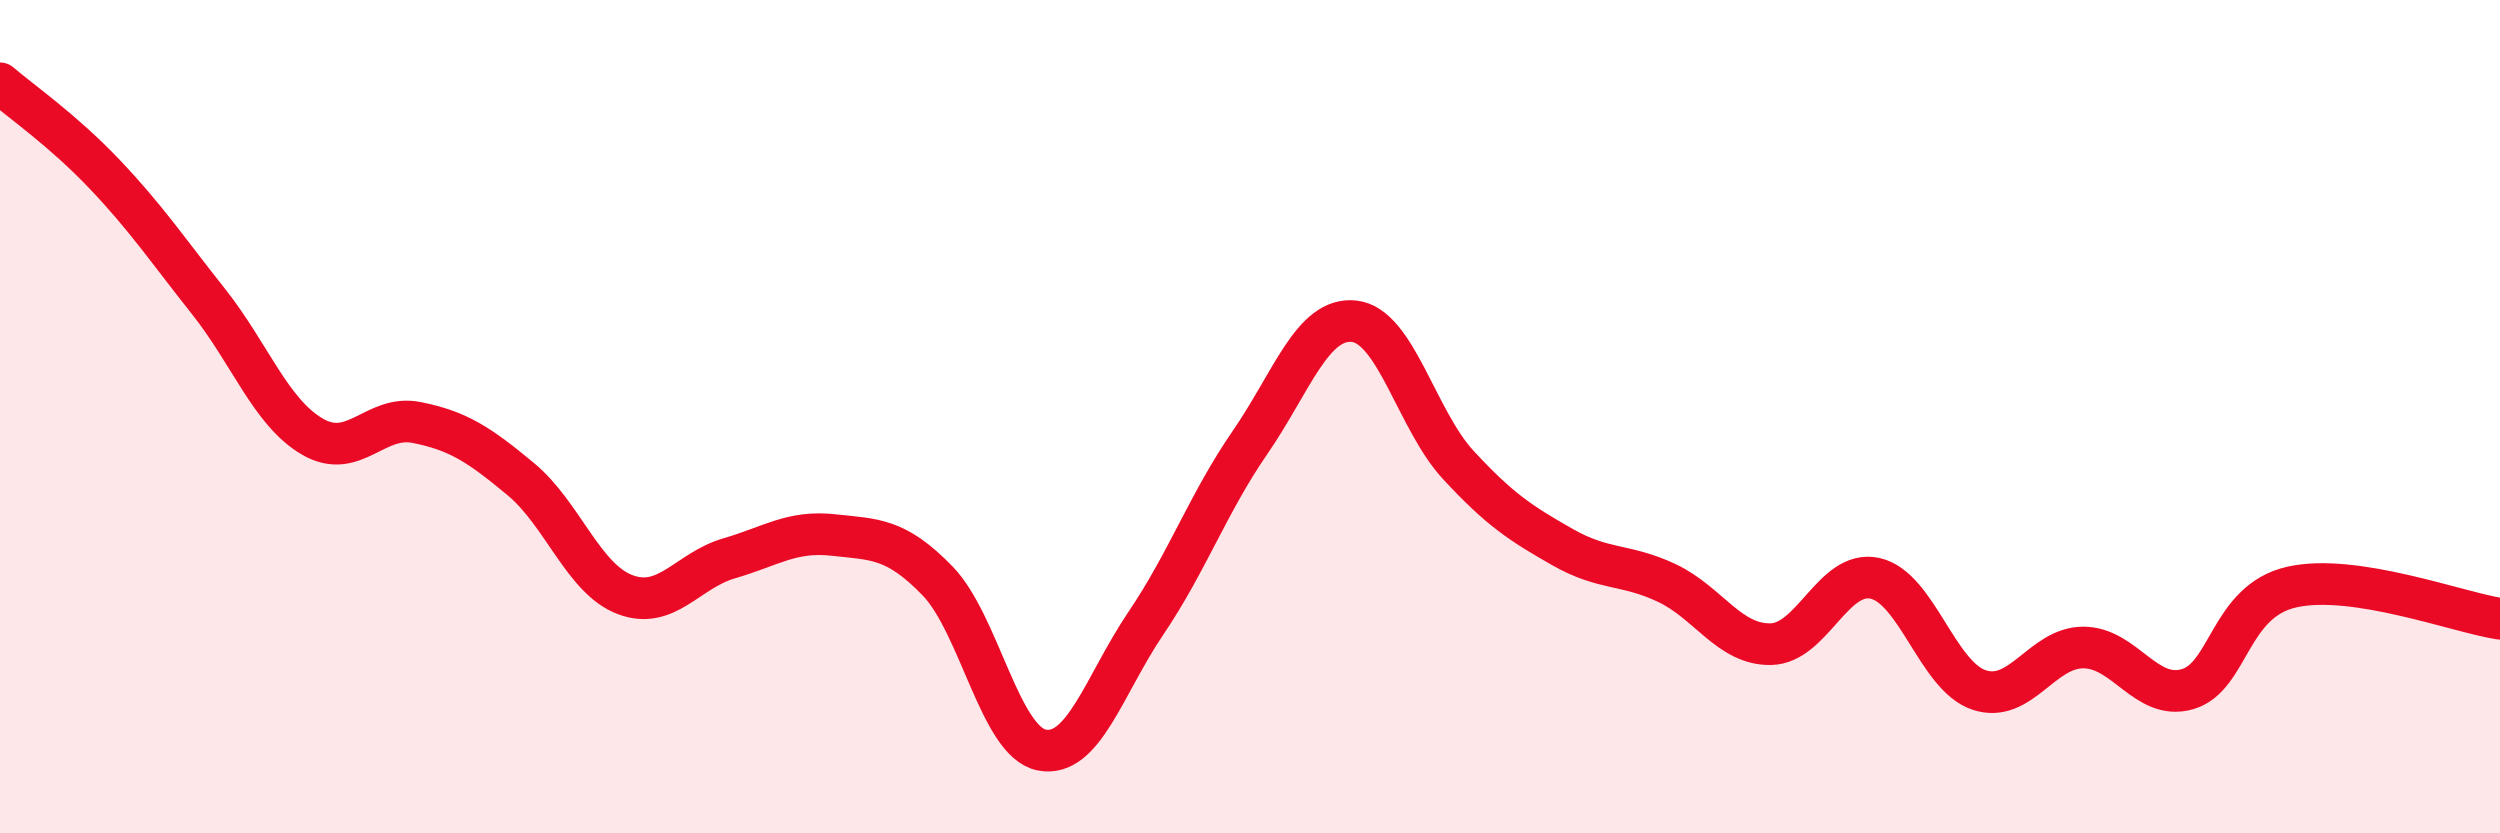 
    <svg width="60" height="20" viewBox="0 0 60 20" xmlns="http://www.w3.org/2000/svg">
      <path
        d="M 0,2 C 0.5,2.43 1.5,3.12 2.5,4.17 C 3.5,5.22 4,5.97 5,7.23 C 6,8.49 6.5,9.9 7.5,10.48 C 8.5,11.06 9,9.94 10,10.14 C 11,10.34 11.5,10.67 12.5,11.5 C 13.5,12.33 14,13.89 15,14.27 C 16,14.65 16.5,13.69 17.5,13.4 C 18.5,13.11 19,12.73 20,12.84 C 21,12.95 21.5,12.91 22.5,13.94 C 23.5,14.97 24,17.8 25,18 C 26,18.2 26.5,16.44 27.5,14.96 C 28.5,13.48 29,12.07 30,10.62 C 31,9.17 31.5,7.6 32.5,7.71 C 33.5,7.82 34,10.08 35,11.16 C 36,12.24 36.5,12.56 37.5,13.13 C 38.5,13.7 39,13.52 40,13.99 C 41,14.46 41.5,15.48 42.5,15.46 C 43.5,15.44 44,13.66 45,13.88 C 46,14.1 46.5,16.23 47.5,16.56 C 48.5,16.89 49,15.54 50,15.54 C 51,15.54 51.5,16.83 52.5,16.54 C 53.5,16.25 53.5,14.43 55,14.09 C 56.5,13.75 59,14.7 60,14.85L60 20L0 20Z"
        fill="#EB0A25"
        opacity="0.1"
        stroke-linecap="round"
        stroke-linejoin="round"
      />
      <path
        d="M 0,2 C 0.5,2.43 1.5,3.12 2.5,4.17 C 3.5,5.22 4,5.97 5,7.23 C 6,8.49 6.5,9.9 7.5,10.48 C 8.5,11.06 9,9.94 10,10.14 C 11,10.34 11.5,10.67 12.5,11.5 C 13.5,12.33 14,13.89 15,14.27 C 16,14.65 16.5,13.69 17.5,13.4 C 18.5,13.11 19,12.73 20,12.84 C 21,12.95 21.5,12.91 22.5,13.94 C 23.5,14.97 24,17.8 25,18 C 26,18.2 26.5,16.44 27.5,14.96 C 28.5,13.48 29,12.07 30,10.62 C 31,9.17 31.5,7.6 32.5,7.71 C 33.5,7.82 34,10.08 35,11.16 C 36,12.24 36.5,12.56 37.5,13.13 C 38.5,13.7 39,13.52 40,13.99 C 41,14.46 41.5,15.48 42.5,15.46 C 43.5,15.44 44,13.66 45,13.88 C 46,14.1 46.5,16.23 47.5,16.56 C 48.5,16.89 49,15.54 50,15.54 C 51,15.54 51.5,16.83 52.5,16.54 C 53.5,16.25 53.5,14.43 55,14.09 C 56.5,13.75 59,14.7 60,14.85"
        stroke="#EB0A25"
        stroke-width="1"
        fill="none"
        stroke-linecap="round"
        stroke-linejoin="round"
      />
    </svg>
  